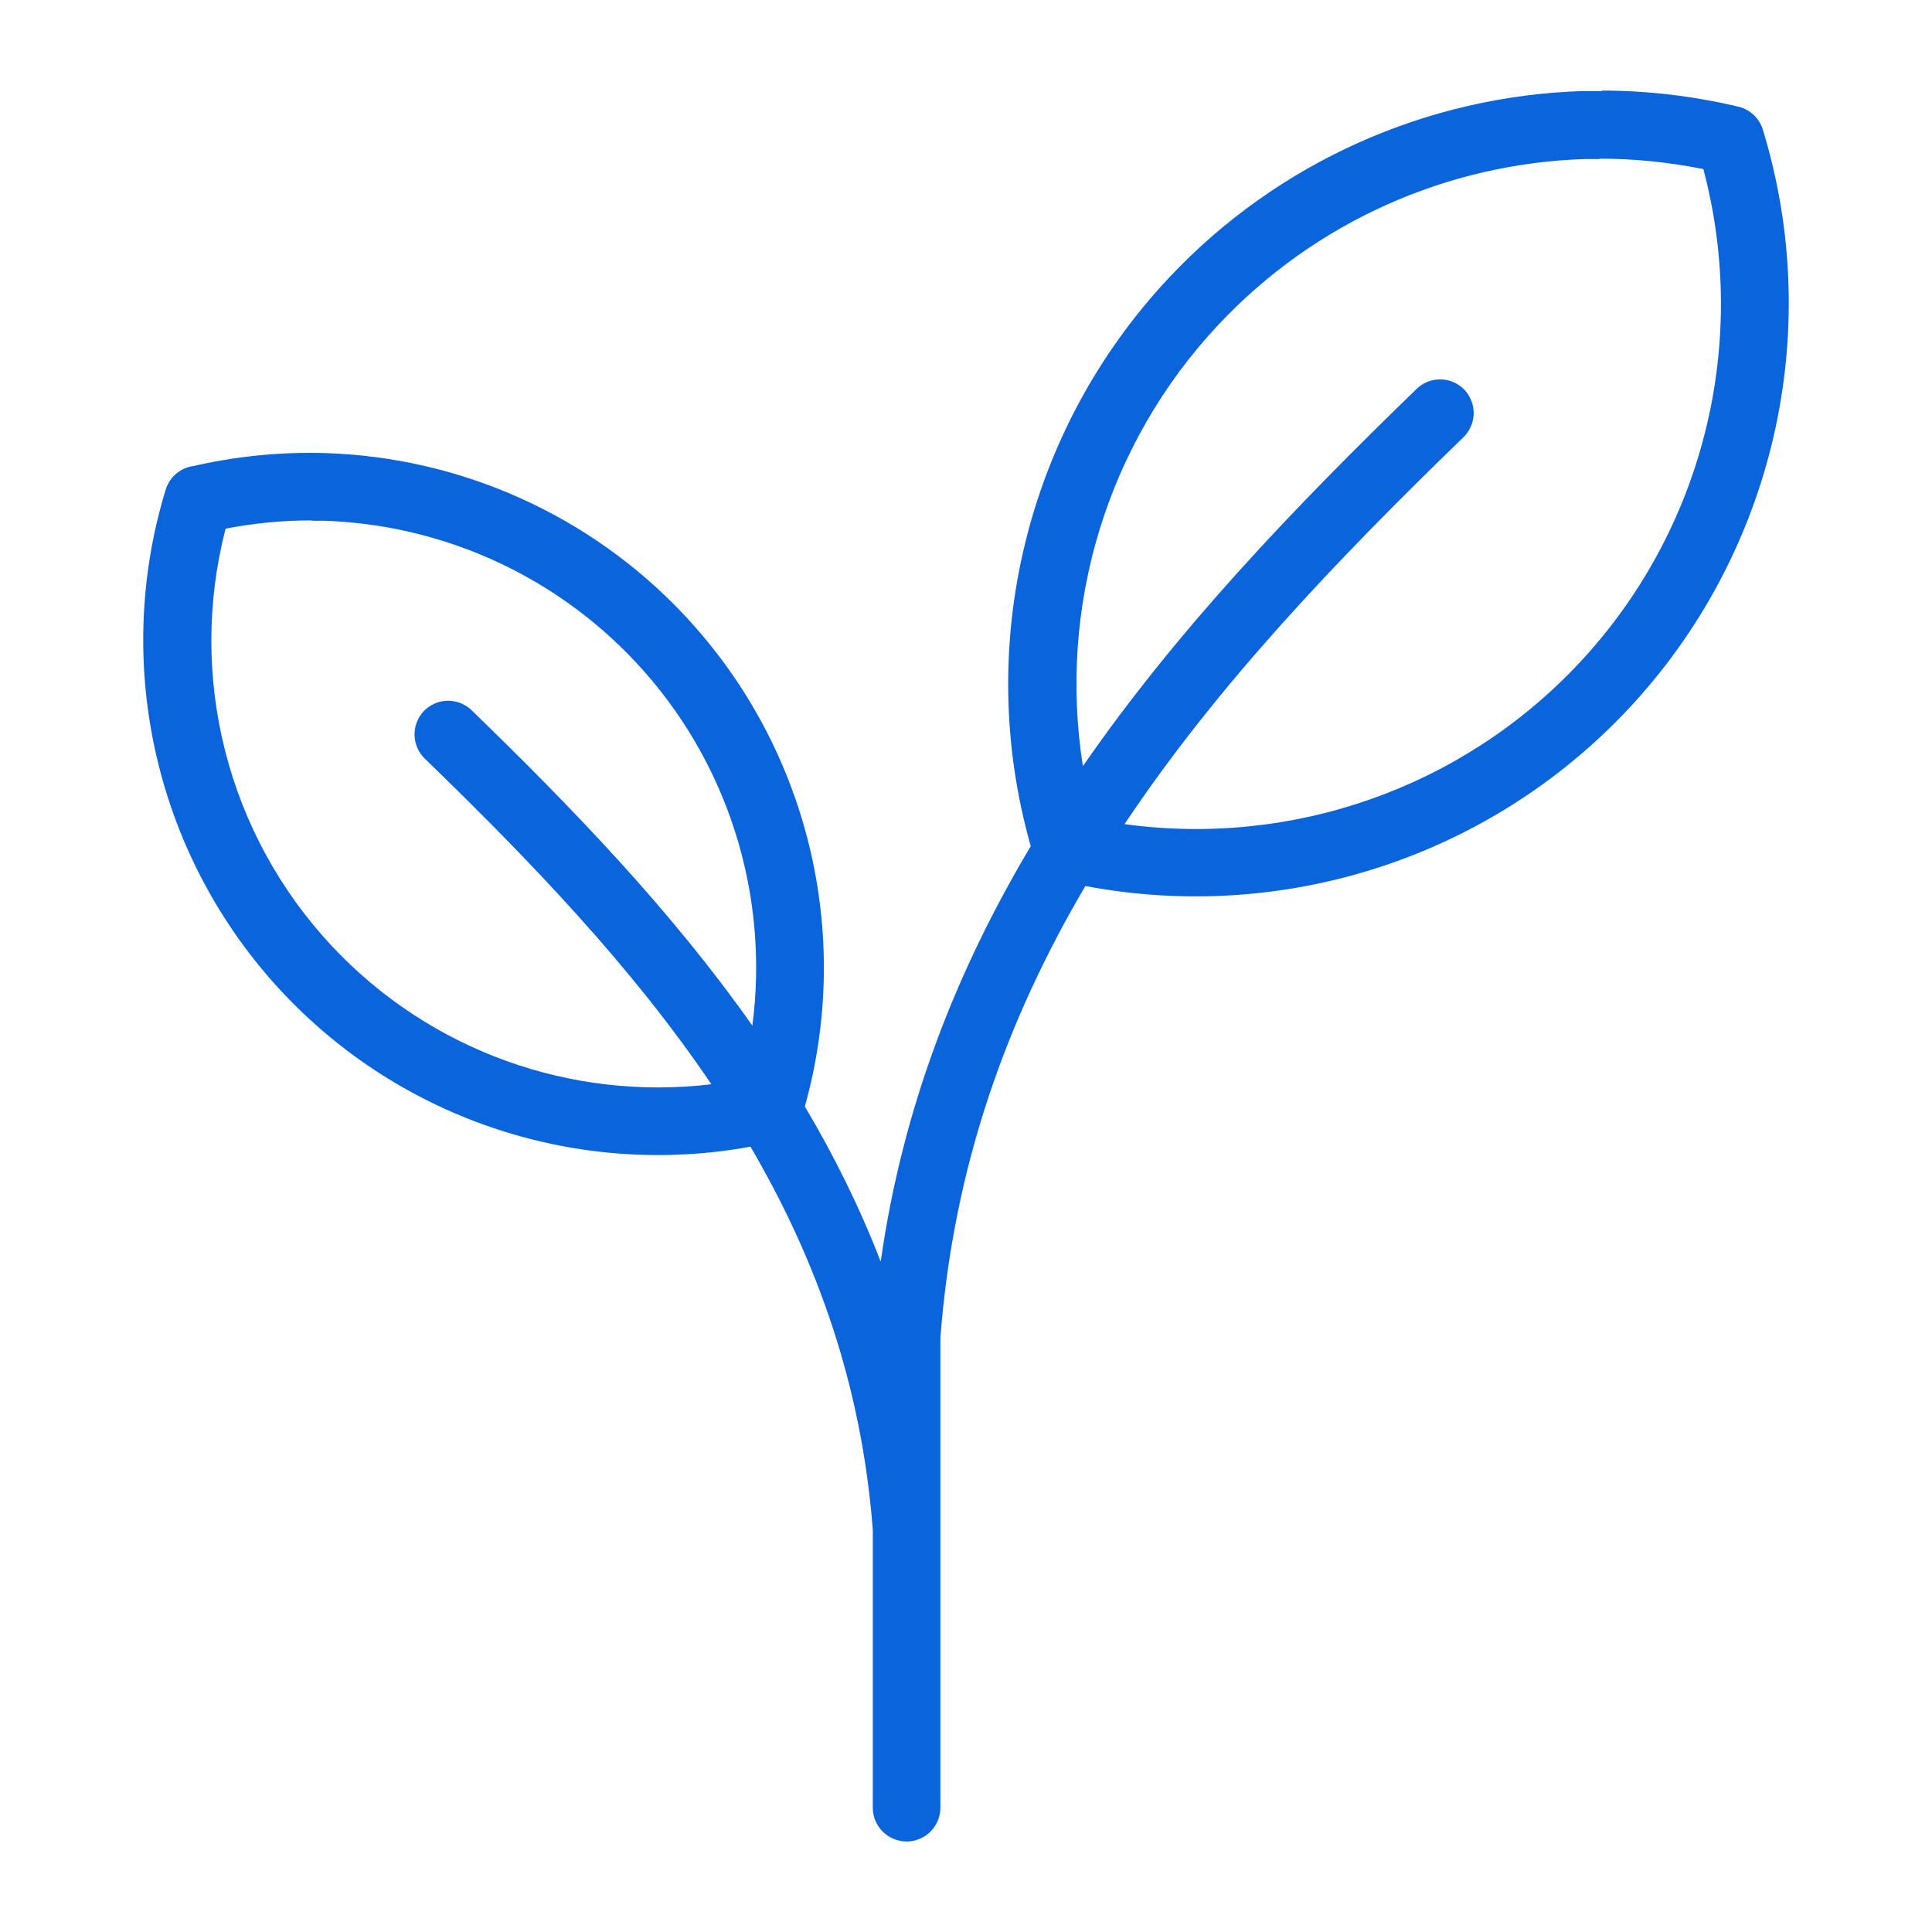 <?xml version="1.0" encoding="UTF-8"?>
<svg width="1200pt" height="1200pt" version="1.1" viewBox="0 0 1200 1200" xmlns="http://www.w3.org/2000/svg">
 <path d="m995.01 56.566c-4.039 0-8.051 0.059-12.07 0v-0.008c-96.391 3.047-189.29 43.914-257.05 116.13h0.004v0.008c-88.609 94.508-120.98 228.56-85.672 352.86-45.906 76.98-79.492 161.68-93.211 258.09-13.031-33.77-28.941-65.793-47.113-96.387 30.09-107.54 1.914-223.33-74.699-305.04v0.004c0-0.004-0.004-0.012-0.004-0.016-58.805-62.676-139.44-98.148-223.11-100.79l0.008 0.016c-27.895-0.852-56.113 1.914-83.984 8.52l4.891-0.707v-0.004c-4.5 0-8.879 1.445-12.492 4.117-3.617 2.676-6.277 6.441-7.594 10.742-33.477 109.59-5.738 228.82 72.617 312.39 74.559 79.449 184.19 115.19 290.6 95.727 41.223 70.461 69.137 148.14 75.977 238.18v172.38-0.004c0 5.57 2.211 10.91 6.148 14.848s9.281 6.152 14.848 6.152c5.57-0.004 10.906-2.215 14.844-6.152s6.148-9.277 6.148-14.848v-291.87c8.051-106.2 41.203-197.7 90.043-280.59 123.34 23.387 250.7-17.723 337.14-109.85 90.32-96.277 122.24-233.64 83.664-359.91v-0.004c-2.176-7.129-7.969-12.566-15.223-14.293-28.09-6.66-56.5-9.965-84.691-10zm-1.559 41.98c21.453-0.027 43.059 2.195 64.531 6.449 28.777 108.62-0.07 224.7-77.328 307.07-72.785 77.555-178.12 114.11-282.18 99.82 57.586-86.344 131.59-163.88 210.34-240.17 4.031-3.84 6.371-9.129 6.504-14.695 0.133-5.566-1.953-10.957-5.797-14.988-5.219-5.383-12.914-7.57-20.188-5.742-3.578 0.906-6.852 2.742-9.496 5.316-75.492 73.141-148.44 149.19-207.23 234.29-15.598-98.695 14.684-200.1 84.168-274.21l0.016-0.008c60.066-64.012 142.31-100.22 227.71-102.9l-0.008 0.008h9.191zm-800.23 224.88c2.551 0.008 5.102 0.051 7.598 0 72.672 2.269 142.66 33.086 193.79 87.57 57.422 61.25 83.395 144.4 72.695 226.06-49.977-70.988-111.17-134.66-174.33-195.85h-0.004c-2.644-2.578-5.922-4.41-9.504-5.316-7.269-1.828-14.969 0.359-20.188 5.742-3.844 4.031-5.93 9.422-5.797 14.988 0.133 5.566 2.473 10.855 6.504 14.695 66.488 64.418 128.9 129.73 177.85 202.13-87.016 10.445-174.6-20.723-235.45-85.562-65.324-69.641-89.992-167.61-66.273-259.53 17.754-3.402 35.609-5.172 53.34-5.102z" fill="#0a64db"/>
</svg>
